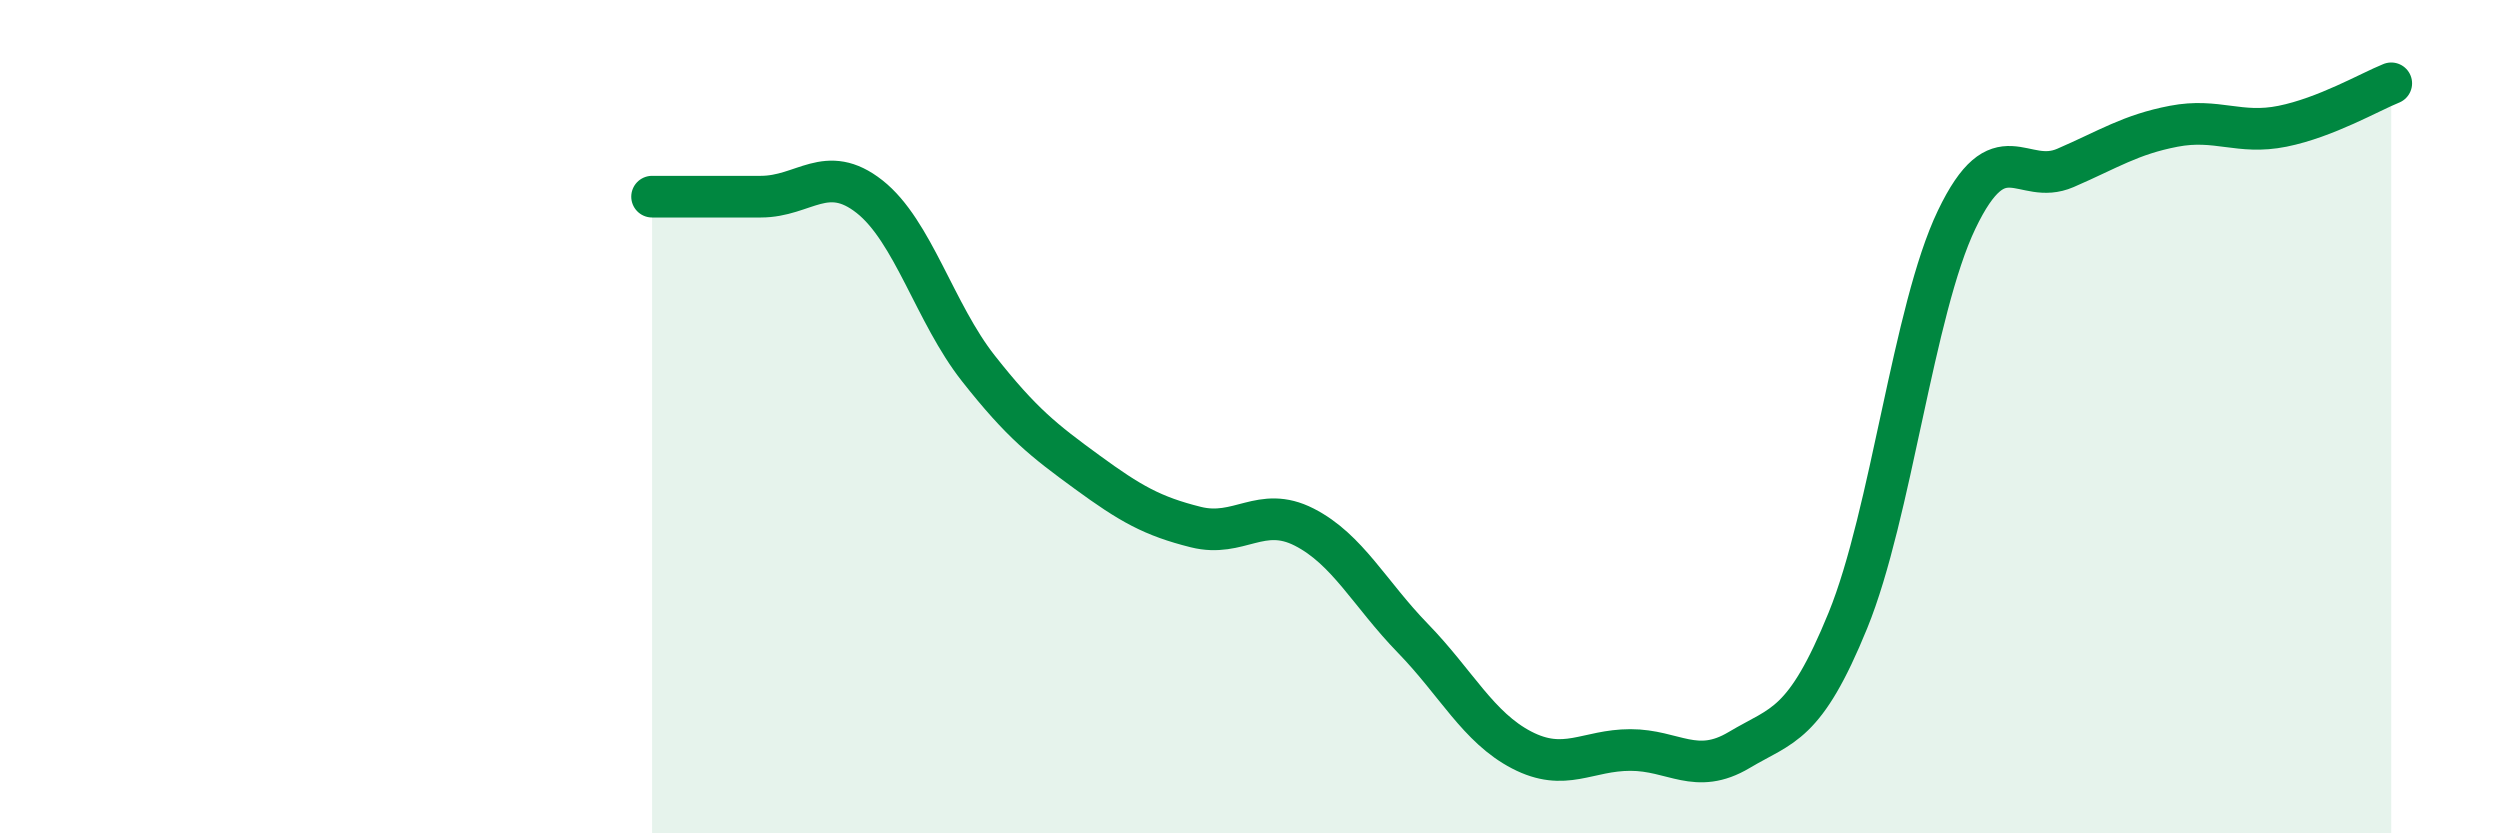 
    <svg width="60" height="20" viewBox="0 0 60 20" xmlns="http://www.w3.org/2000/svg">
      <path
        d="M 15.65,4.72 C 16.17,4.72 17.22,4.72 18.26,4.72 C 19.3,4.72 19.83,3.9 20.87,4.72 C 21.91,5.54 22.44,7.52 23.48,8.84 C 24.52,10.16 25.05,10.57 26.09,11.33 C 27.13,12.09 27.66,12.39 28.7,12.65 C 29.74,12.91 30.26,12.12 31.3,12.65 C 32.34,13.18 32.87,14.25 33.91,15.32 C 34.95,16.39 35.48,17.46 36.52,18 C 37.56,18.54 38.09,18 39.13,18 C 40.17,18 40.7,18.62 41.74,18 C 42.78,17.38 43.31,17.44 44.35,14.89 C 45.39,12.34 45.92,7.44 46.96,5.27 C 48,3.1 48.53,4.48 49.57,4.03 C 50.61,3.58 51.13,3.23 52.17,3.03 C 53.21,2.83 53.74,3.24 54.78,3.03 C 55.82,2.82 56.87,2.21 57.39,2L57.39 20L15.65 20Z"
        fill="#008740"
        opacity="0.1"
        stroke-linecap="round"
        stroke-linejoin="round"
      />
      <path
        d="M 15.65,4.72 C 16.17,4.72 17.22,4.72 18.26,4.72 C 19.3,4.72 19.83,3.9 20.87,4.72 C 21.91,5.54 22.44,7.52 23.48,8.84 C 24.52,10.16 25.05,10.57 26.09,11.33 C 27.13,12.09 27.66,12.39 28.7,12.65 C 29.74,12.91 30.26,12.12 31.3,12.65 C 32.34,13.18 32.87,14.25 33.91,15.32 C 34.95,16.39 35.48,17.46 36.52,18 C 37.56,18.54 38.09,18 39.13,18 C 40.17,18 40.7,18.62 41.74,18 C 42.78,17.38 43.31,17.44 44.35,14.89 C 45.39,12.34 45.92,7.44 46.96,5.27 C 48,3.1 48.53,4.48 49.57,4.03 C 50.61,3.58 51.13,3.23 52.17,3.03 C 53.21,2.83 53.74,3.24 54.78,3.03 C 55.82,2.82 56.87,2.21 57.39,2"
        stroke="#008740"
        stroke-width="1"
        fill="none"
        stroke-linecap="round"
        stroke-linejoin="round"
      />
    </svg>
  